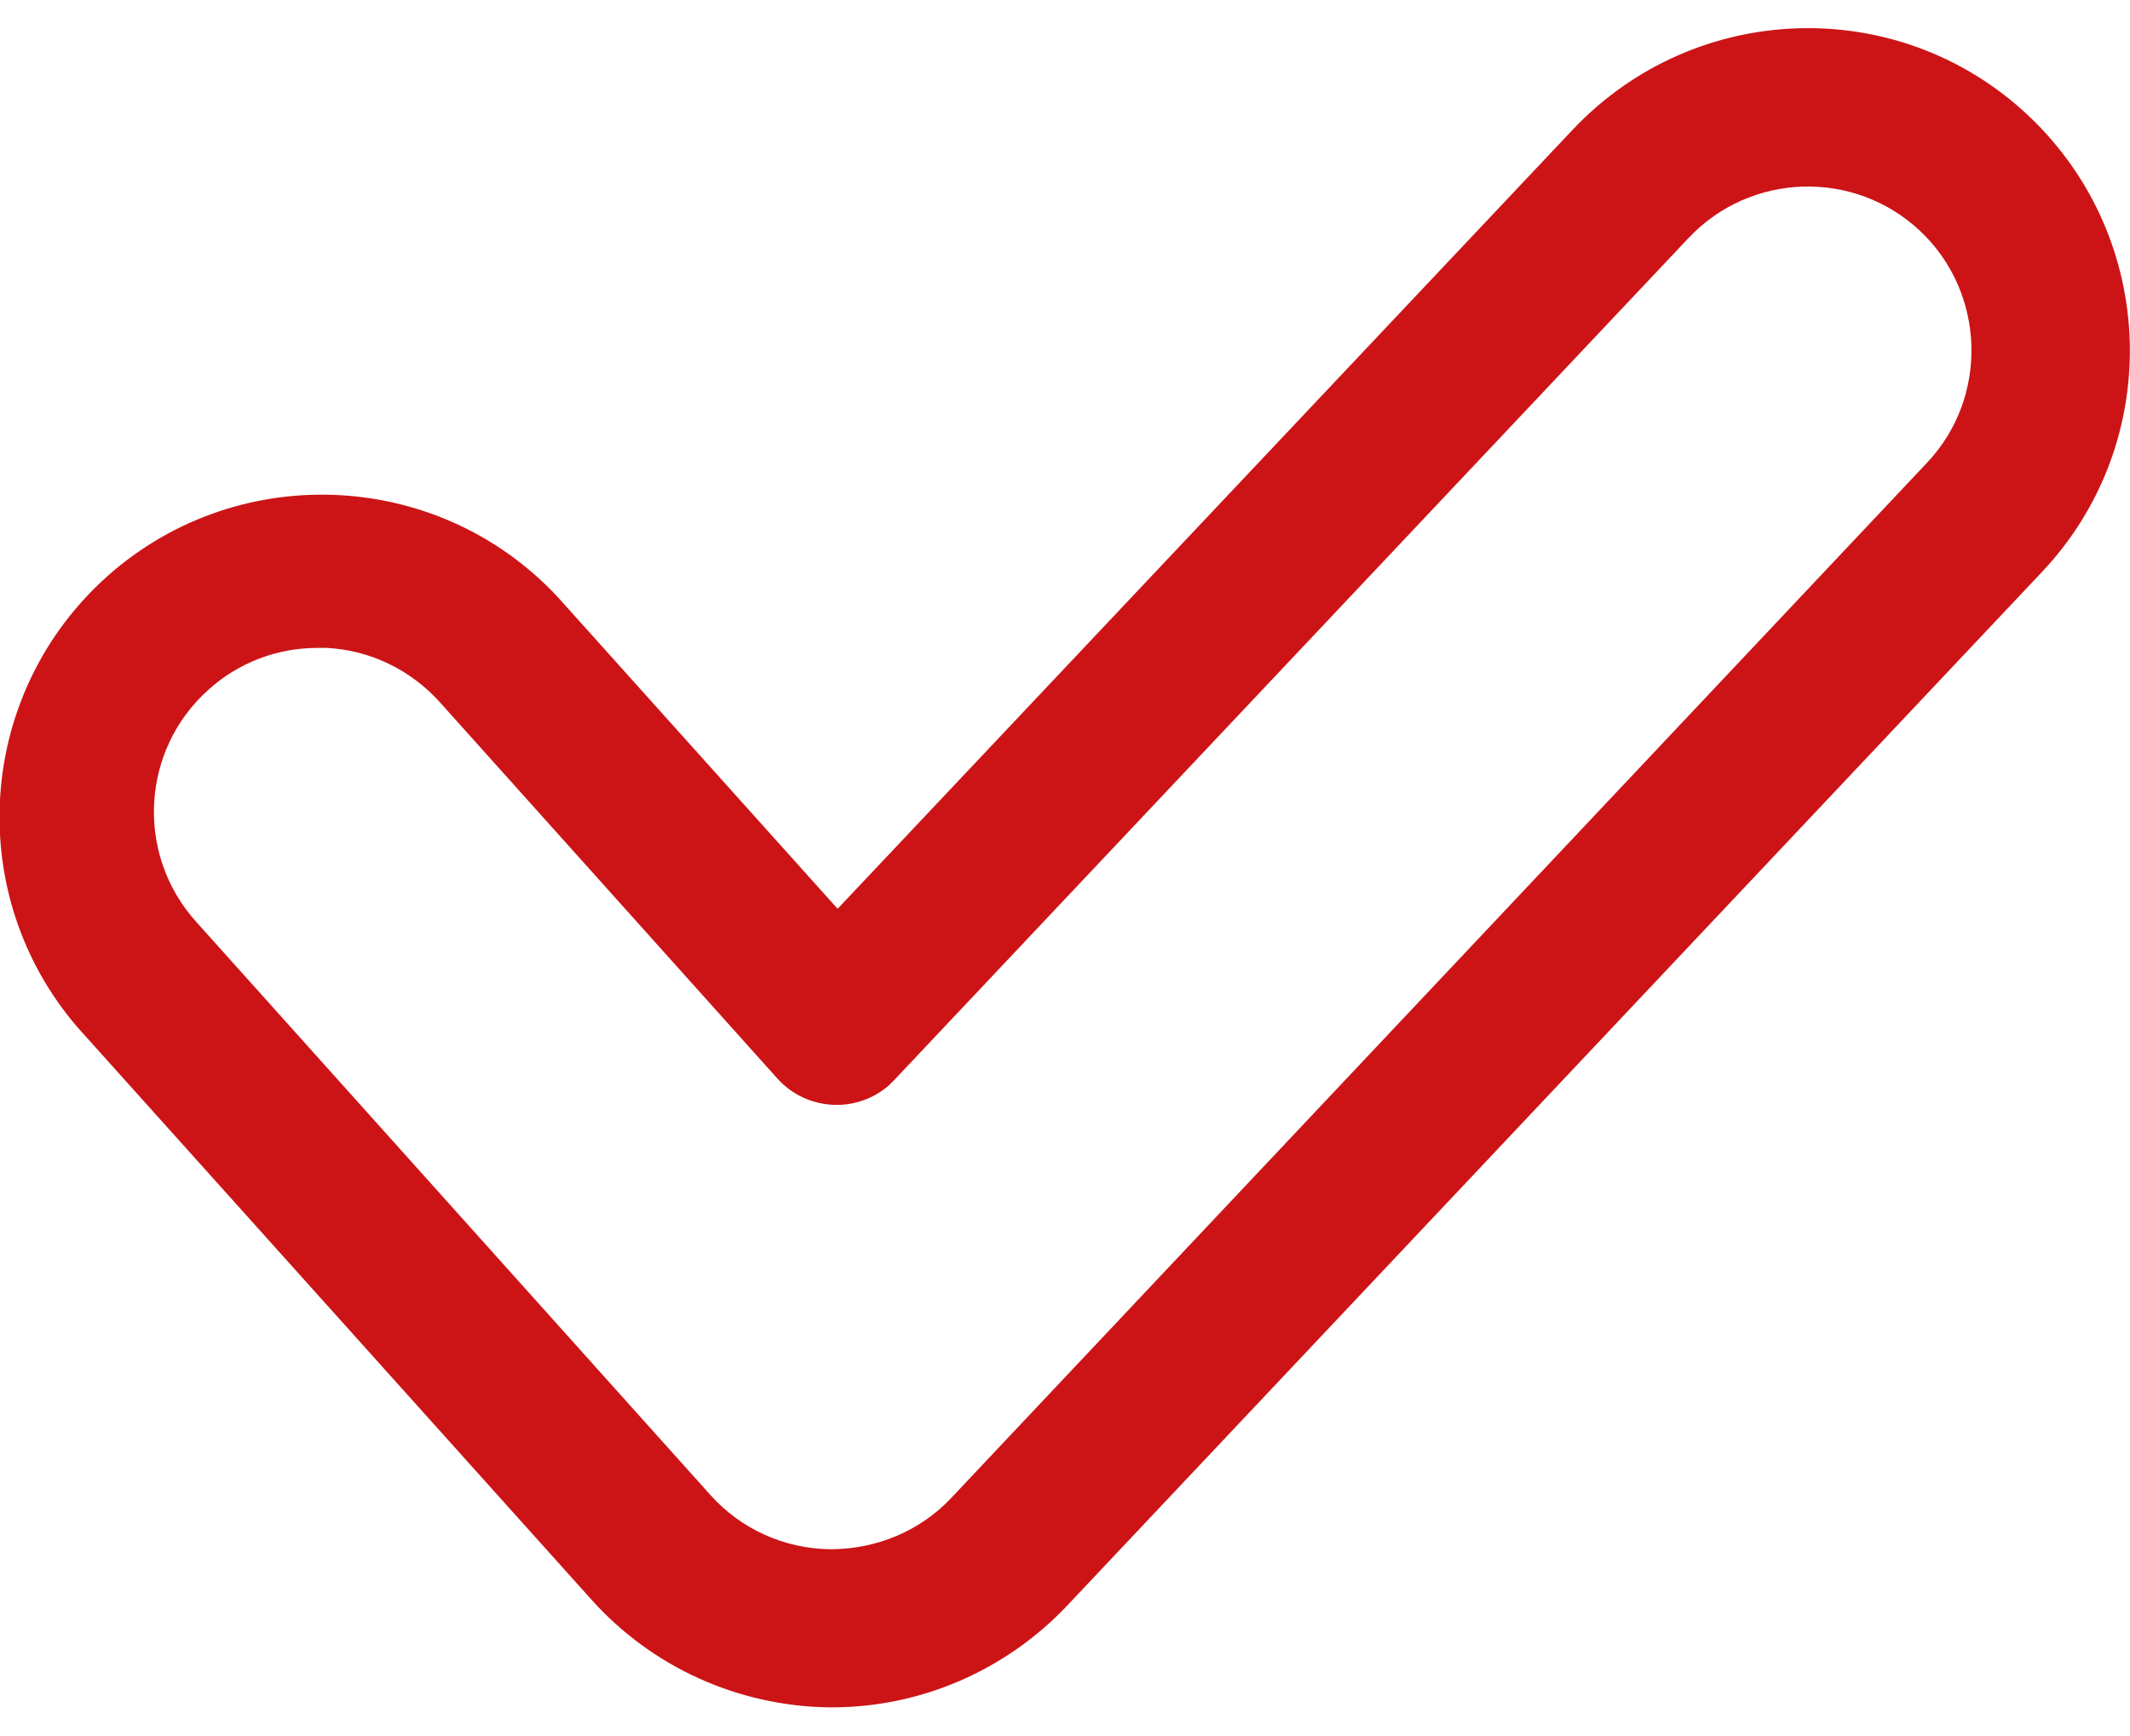 <?xml version="1.0" encoding="utf-8"?>
<!-- Generator: Adobe Illustrator 24.0.1, SVG Export Plug-In . SVG Version: 6.00 Build 0)  -->
<svg version="1.1" id="Livello_1" xmlns="http://www.w3.org/2000/svg" xmlns:xlink="http://www.w3.org/1999/xlink" x="0px" y="0px"
	 viewBox="0 0 400 326" style="enable-background:new 0 0 400 326;" xml:space="preserve">
<style type="text/css">
	.st0{fill:#FFFFFF;}
	.st1{fill:#020203;}
	.st2{fill:#CC1417;}
	.st3{clip-path:url(#SVGID_2_);}
</style>
<g>
	<g id="Layer_11_1_">
		<path class="st2" d="M155.5,320.7h0.7c16.7,0,32.6-6.9,44.1-19l183.2-194.3c22.9-24.3,21.8-62.6-2.5-85.6
			C356.7-1.2,318.4,0,295.4,24.3L157.3,170.7l-52.6-58.6c-22.8-24.4-61.2-25.7-85.6-2.9c-23.7,22.2-25.7,59.1-4.6,83.7l96.6,107.6
			C122.5,313.2,138.6,320.4,155.5,320.7L155.5,320.7z M39.1,129.6c5.6-5.1,12.9-7.9,20.5-7.9c0.6,0,1.1,0,1.7,0
			c8.2,0.4,15.8,4.1,21.3,10.2l63.4,70.7c5.5,6.1,14.9,6.6,21,1.2c0.3-0.3,0.6-0.6,0.9-0.9L317.1,44.7c11.7-12.4,31.2-12.9,43.5-1.3
			s12.9,31.2,1.3,43.5L178.7,281.3c-5.8,6.2-13.9,9.6-22.4,9.7h-0.4c-8.6-0.1-16.8-3.8-22.5-10.2L36.8,173.1
			C25.4,160.4,26.5,140.9,39.1,129.6L39.1,129.6z"/>
	</g>
</g>
</svg>
